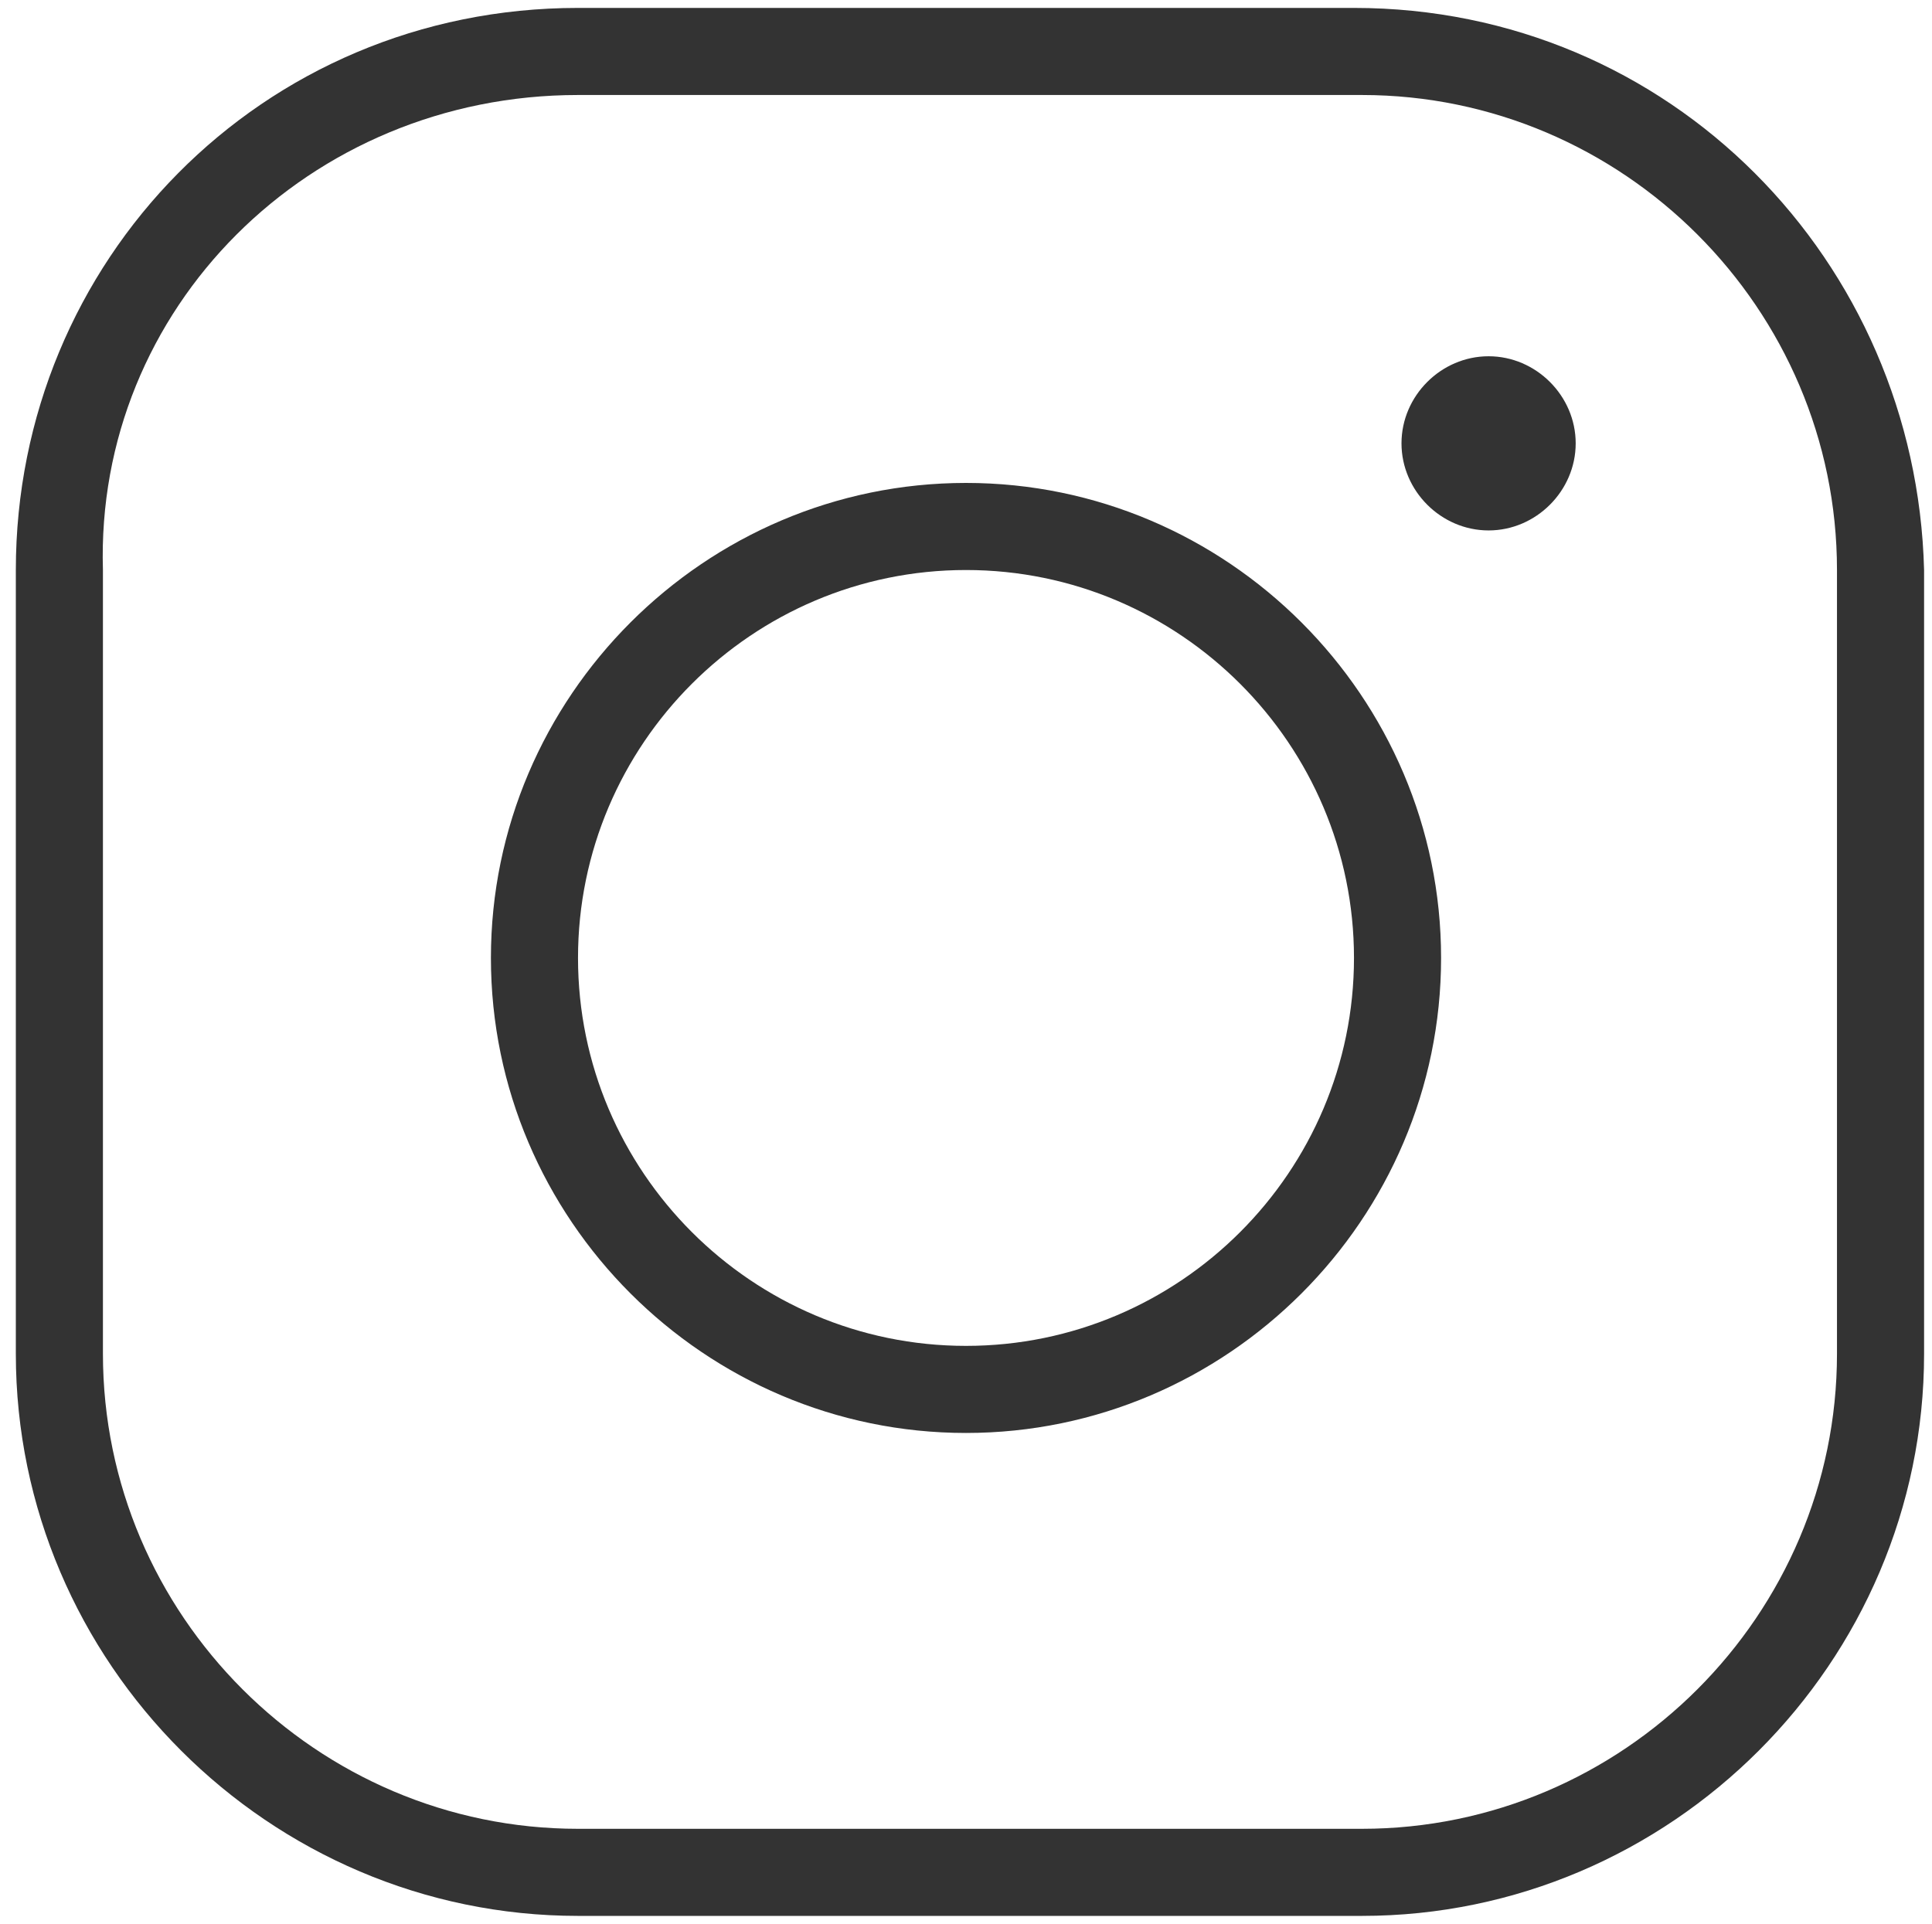 <?xml version="1.0" encoding="UTF-8"?>
<svg xmlns="http://www.w3.org/2000/svg" version="1.1" viewBox="0 0 24.4 24.3">
  <defs>
    <style>
      .cls-1 {
        fill: #333;
      }
    </style>
  </defs>
  <!-- Generator: Adobe Illustrator 28.6.0, SVG Export Plug-In . SVG Version: 1.2.0 Build 709)  -->
  <g>
    <g id="_图层_1" data-name="图层_1">
      <path class="cls-1" d="M7.3.1C3.3.1.2,3.3.2,7.2v9.9c0,3.9,3.2,7.1,7.1,7.1h9.9c3.9,0,7.1-3.2,7.1-7.1V7.2C24.2,3.3,21.1.1,17.1.1H7.3ZM7.3,1.2h9.9c3.3,0,6,2.7,6,6v9.9c0,3.3-2.7,6-6,6H7.3c-3.3,0-6-2.7-6-6V7.2C1.2,3.9,3.9,1.2,7.3,1.2ZM18.8,4.5c-.6,0-1.1.5-1.1,1.1s.5,1.1,1.1,1.1,1.1-.5,1.1-1.1-.5-1.1-1.1-1.1ZM12.2,6.1c-3.3,0-6,2.7-6,6s2.7,6,6,6,6-2.7,6-6-2.7-6-6-6ZM12.2,7.2c2.7,0,4.9,2.2,4.9,4.9s-2.2,4.9-4.9,4.9-4.9-2.2-4.9-4.9,2.2-4.9,4.9-4.9Z"/>
    </g>
  </g>
</svg>